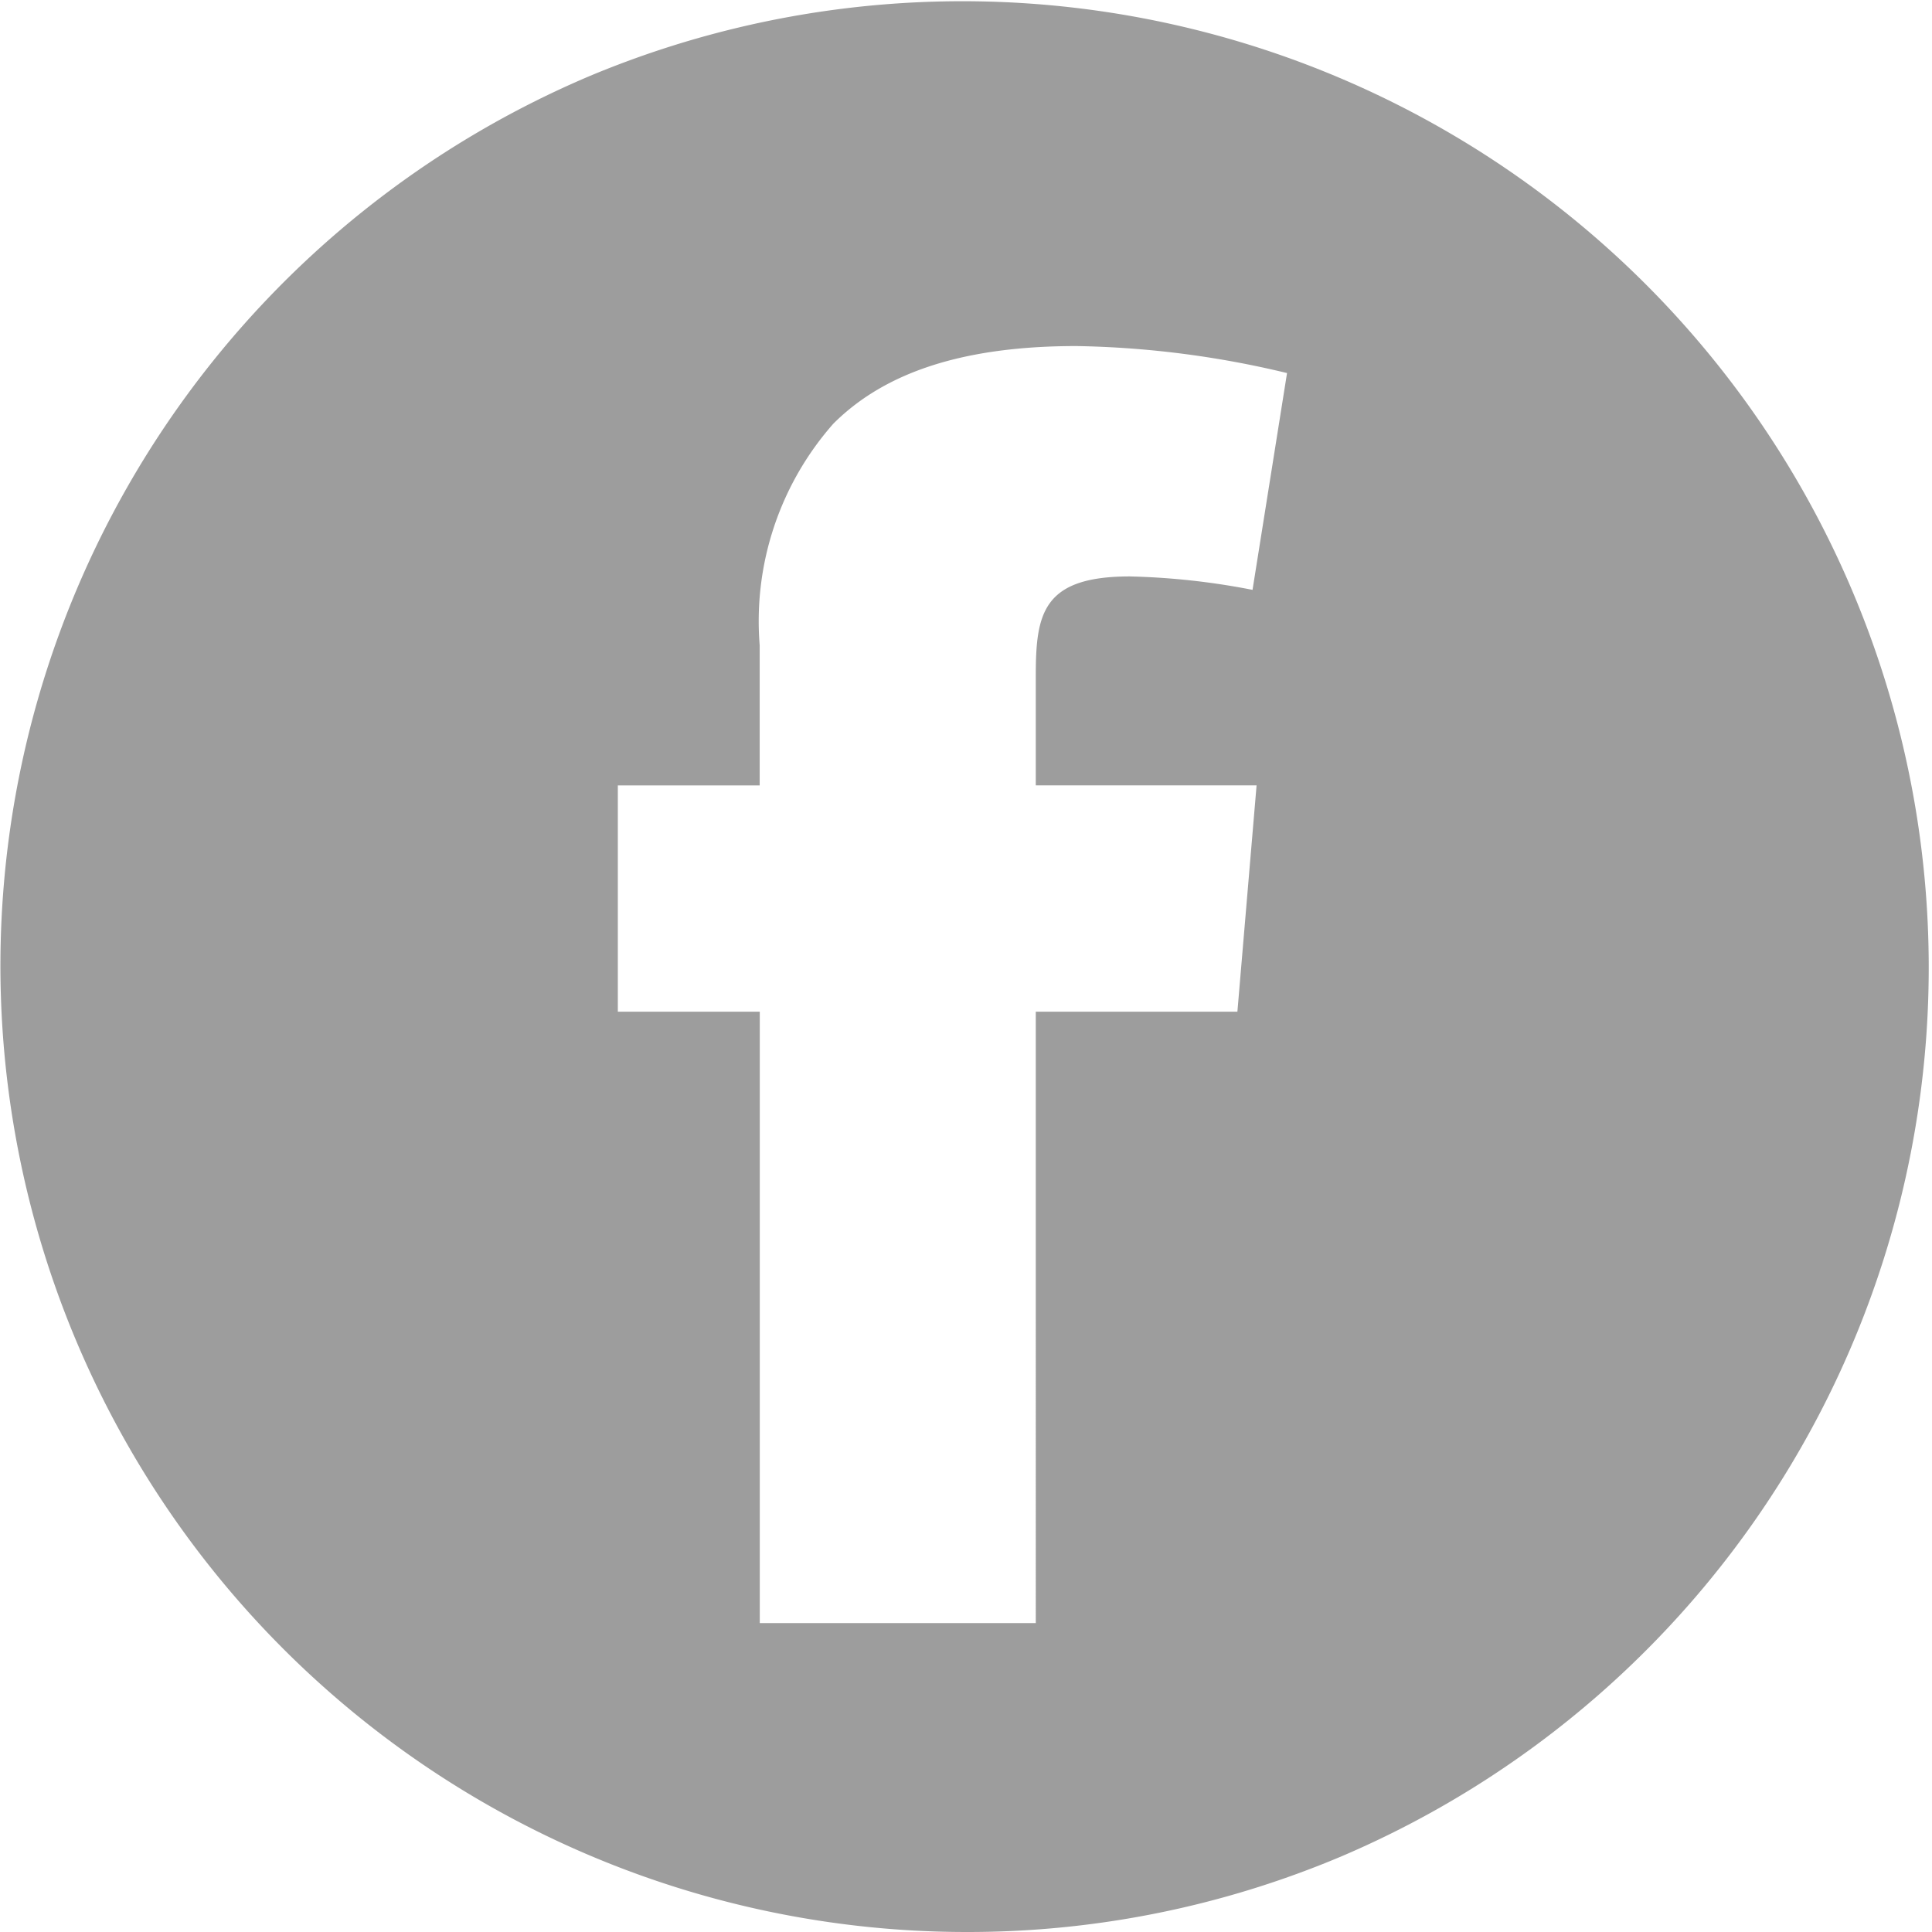 <svg xmlns="http://www.w3.org/2000/svg" width="42" height="42" viewBox="0 0 42 42" enable-background="#fff">
    <g>
        <path
                d="M21,42A21.006,21.006,0,0,1,12.826,1.65a21.006,21.006,0,0,1,16.349,38.7A20.87,20.87,0,0,1,21,42ZM16.517,21.993V35.285h6V21.993H26.9l.417-4.92h-4.8V14.7c0-1.349.137-2.169,2.044-2.169a15.709,15.709,0,0,1,2.668.292l.75-4.713A20.893,20.893,0,0,0,23.4,7.523c-2.42,0-4.149.552-5.285,1.689a6.49,6.49,0,0,0-1.6,4.817v3.045H13.431v4.92Z"
                fill="#9d9d9d"/>
    </g>
</svg>
